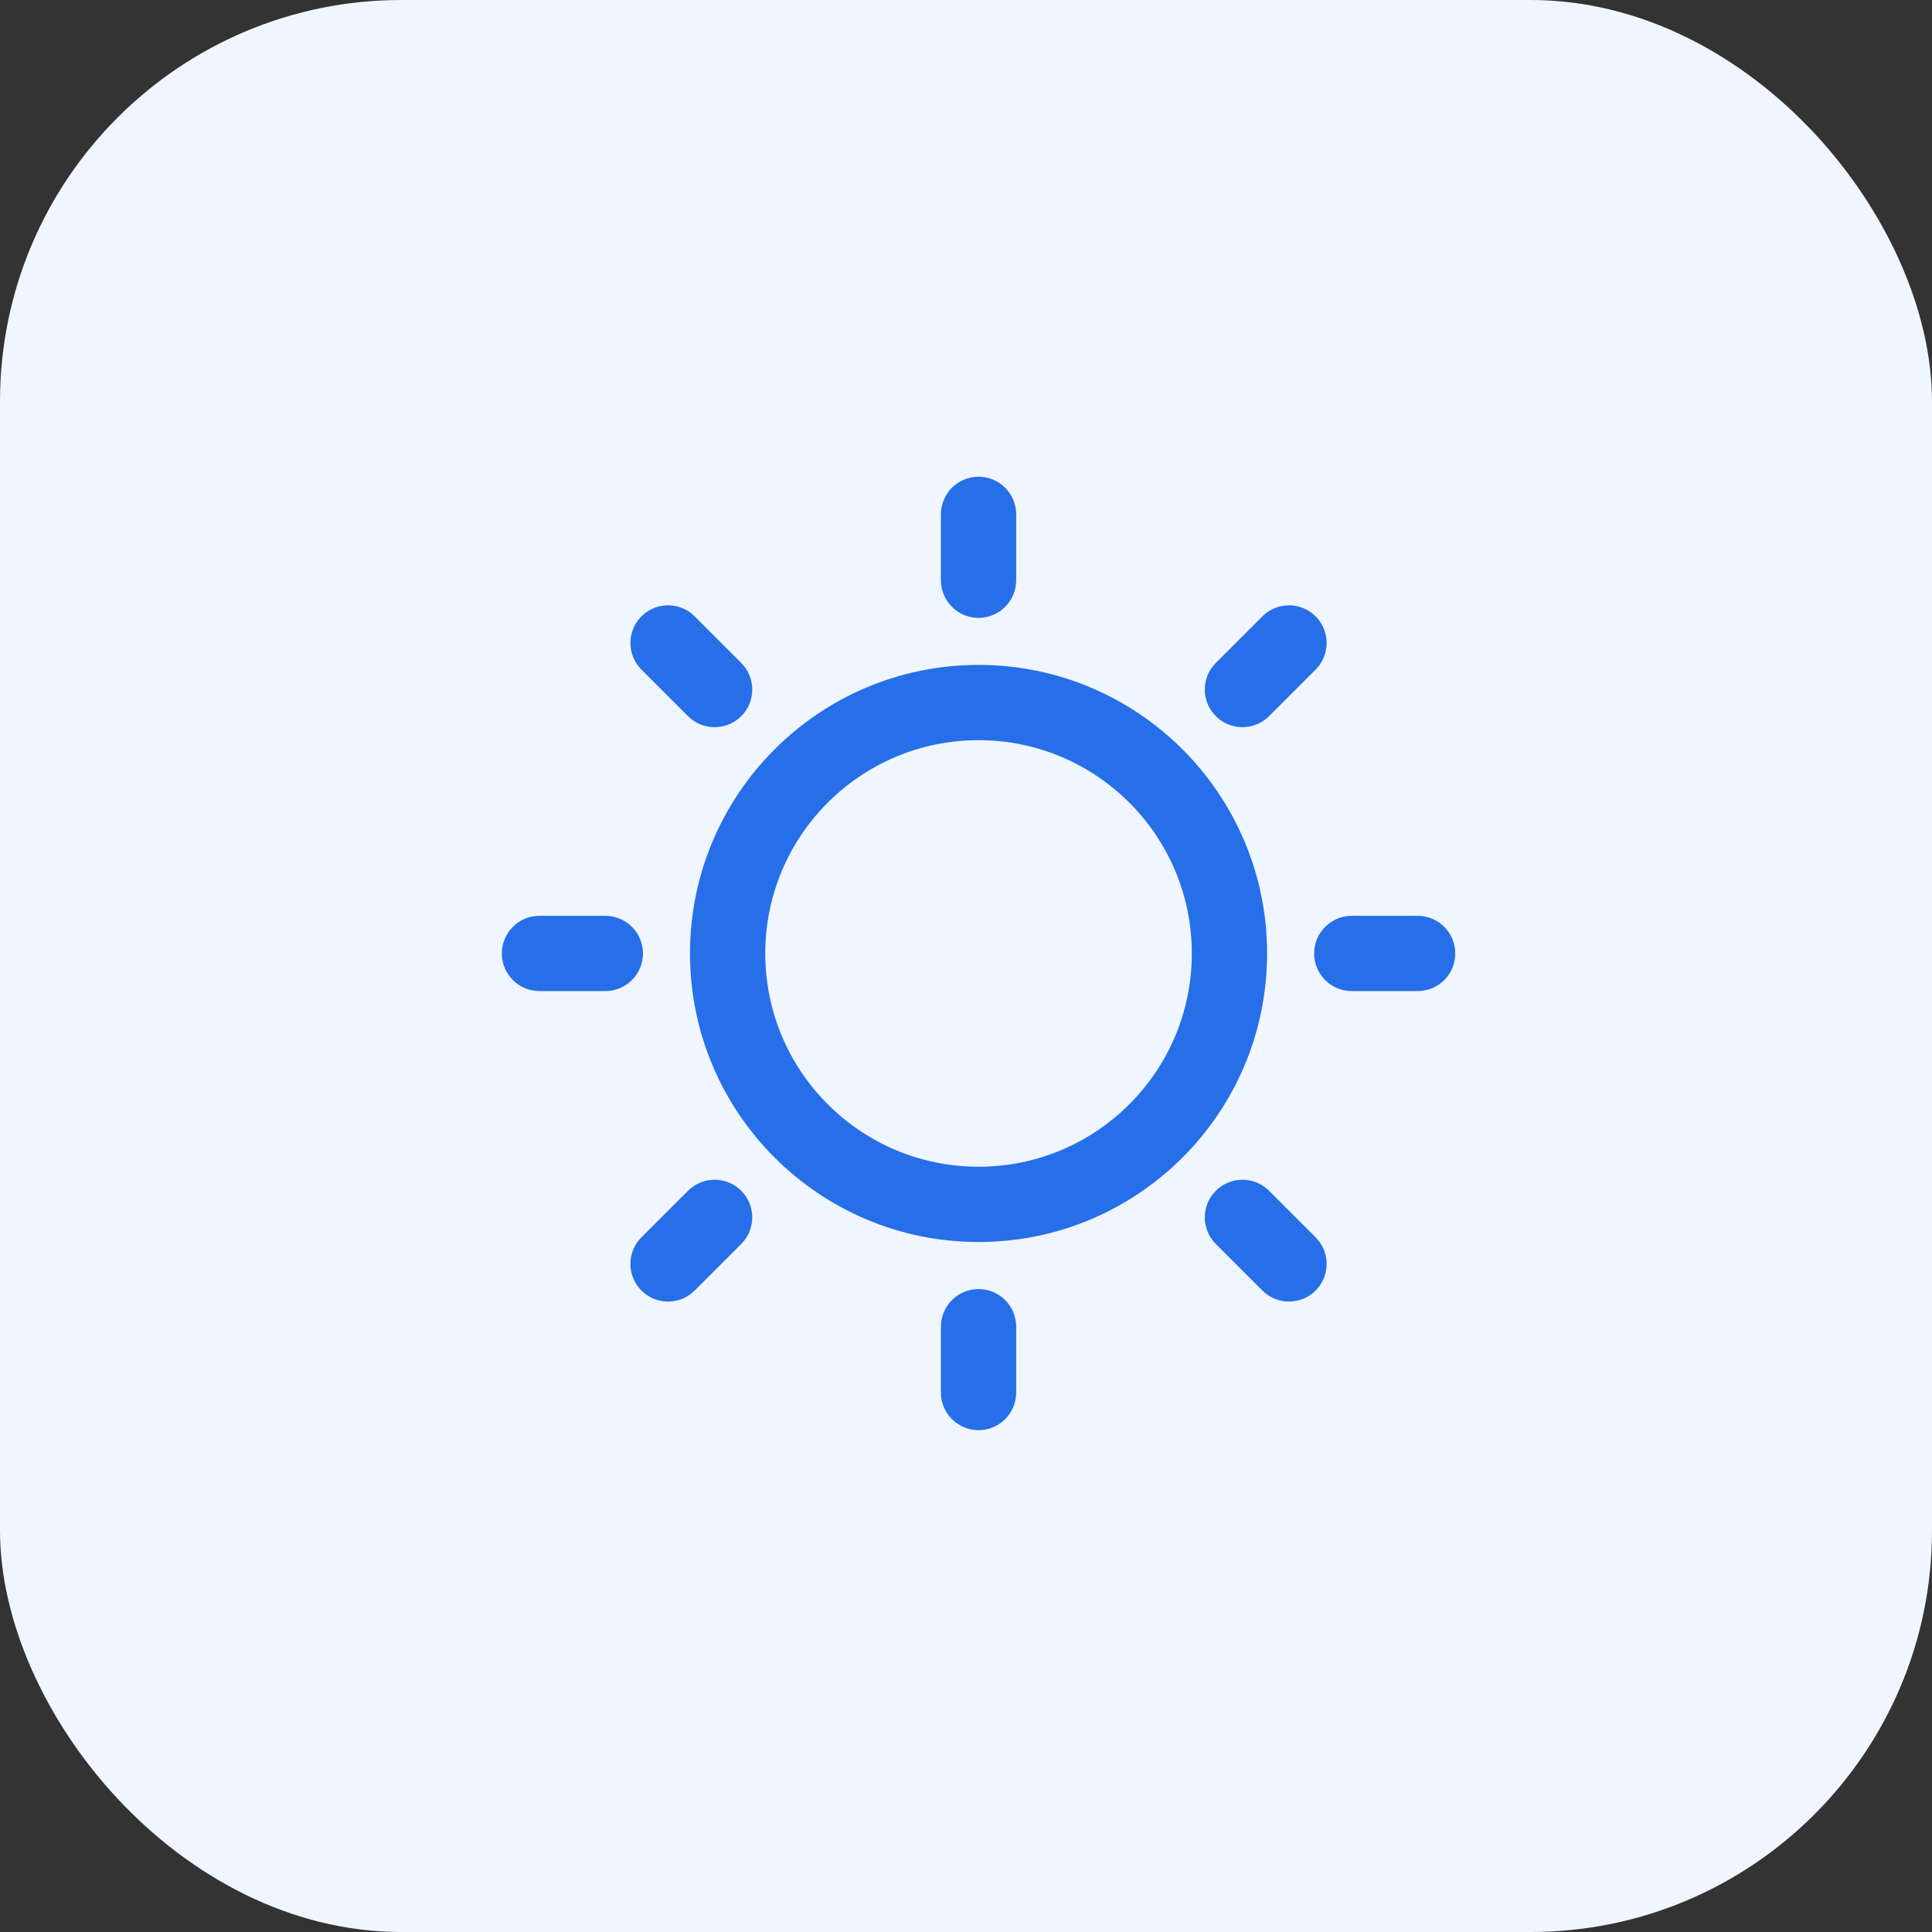 <svg fill="none" xmlns="http://www.w3.org/2000/svg" viewBox="0 0 77 77" class="design-iconfont">
  <rect x="0" y="0" width="77" height="77" fill="#333333" stroke="none"/>
  <rect width="77" height="77" rx="16" fill="#F0F6FF"/>
  <path fill-rule="evenodd" clip-rule="evenodd" d="M25.564 24.565C26.15 23.979 27.1 23.979 27.686 24.565L29.542 26.421C30.128 27.007 30.128 27.957 29.542 28.543C28.956 29.128 28.006 29.128 27.421 28.543L25.564 26.686C24.979 26.101 24.979 25.151 25.564 24.565Z" fill="#266FE8"/>
  <path fill-rule="evenodd" clip-rule="evenodd" d="M20 38C20 37.172 20.672 36.5 21.5 36.5H24.125C24.953 36.5 25.625 37.172 25.625 38C25.625 38.828 24.953 39.5 24.125 39.5H21.5C20.672 39.5 20 38.828 20 38Z" fill="#266FE8"/>
  <path fill-rule="evenodd" clip-rule="evenodd" d="M29.542 47.458C30.128 48.044 30.128 48.993 29.542 49.579L27.686 51.435C27.1 52.021 26.15 52.021 25.564 51.435C24.979 50.849 24.979 49.9 25.564 49.314L27.421 47.458C28.006 46.872 28.956 46.872 29.542 47.458Z" fill="#266FE8"/>
  <path fill-rule="evenodd" clip-rule="evenodd" d="M48.457 47.458C49.043 46.872 49.992 46.872 50.578 47.458L52.434 49.314C53.02 49.9 53.02 50.849 52.434 51.435C51.849 52.021 50.899 52.021 50.313 51.435L48.457 49.579C47.871 48.993 47.871 48.044 48.457 47.458Z" fill="#266FE8"/>
  <path fill-rule="evenodd" clip-rule="evenodd" d="M52.375 38C52.375 37.172 53.047 36.5 53.875 36.5H56.5C57.328 36.5 58 37.172 58 38C58 38.828 57.328 39.5 56.5 39.5H53.875C53.047 39.5 52.375 38.828 52.375 38Z" fill="#266FE8"/>
  <path fill-rule="evenodd" clip-rule="evenodd" d="M52.434 24.565C53.02 25.151 53.02 26.101 52.434 26.686L50.578 28.543C49.992 29.128 49.043 29.128 48.457 28.543C47.871 27.957 47.871 27.007 48.457 26.421L50.313 24.565C50.899 23.979 51.849 23.979 52.434 24.565Z" fill="#266FE8"/>
  <path fill-rule="evenodd" clip-rule="evenodd" d="M39 19C39.828 19 40.5 19.672 40.5 20.5V23.125C40.5 23.953 39.828 24.625 39 24.625C38.172 24.625 37.5 23.953 37.5 23.125V20.5C37.5 19.672 38.172 19 39 19Z" fill="#266FE8"/>
  <path fill-rule="evenodd" clip-rule="evenodd" d="M27.5 38C27.5 31.649 32.649 26.5 39 26.5C45.351 26.5 50.5 31.649 50.5 38C50.5 44.351 45.351 49.5 39 49.5C32.649 49.5 27.5 44.351 27.5 38ZM39 29.5C34.306 29.5 30.5 33.306 30.5 38C30.5 42.694 34.306 46.5 39 46.5C43.694 46.5 47.5 42.694 47.5 38C47.5 33.306 43.694 29.5 39 29.5Z" fill="#266FE8"/>
  <path fill-rule="evenodd" clip-rule="evenodd" d="M39 51.375C39.828 51.375 40.5 52.047 40.5 52.875V55.5C40.5 56.328 39.828 57 39 57C38.172 57 37.5 56.328 37.5 55.5V52.875C37.5 52.047 38.172 51.375 39 51.375Z" fill="#266FE8"/>
</svg>
